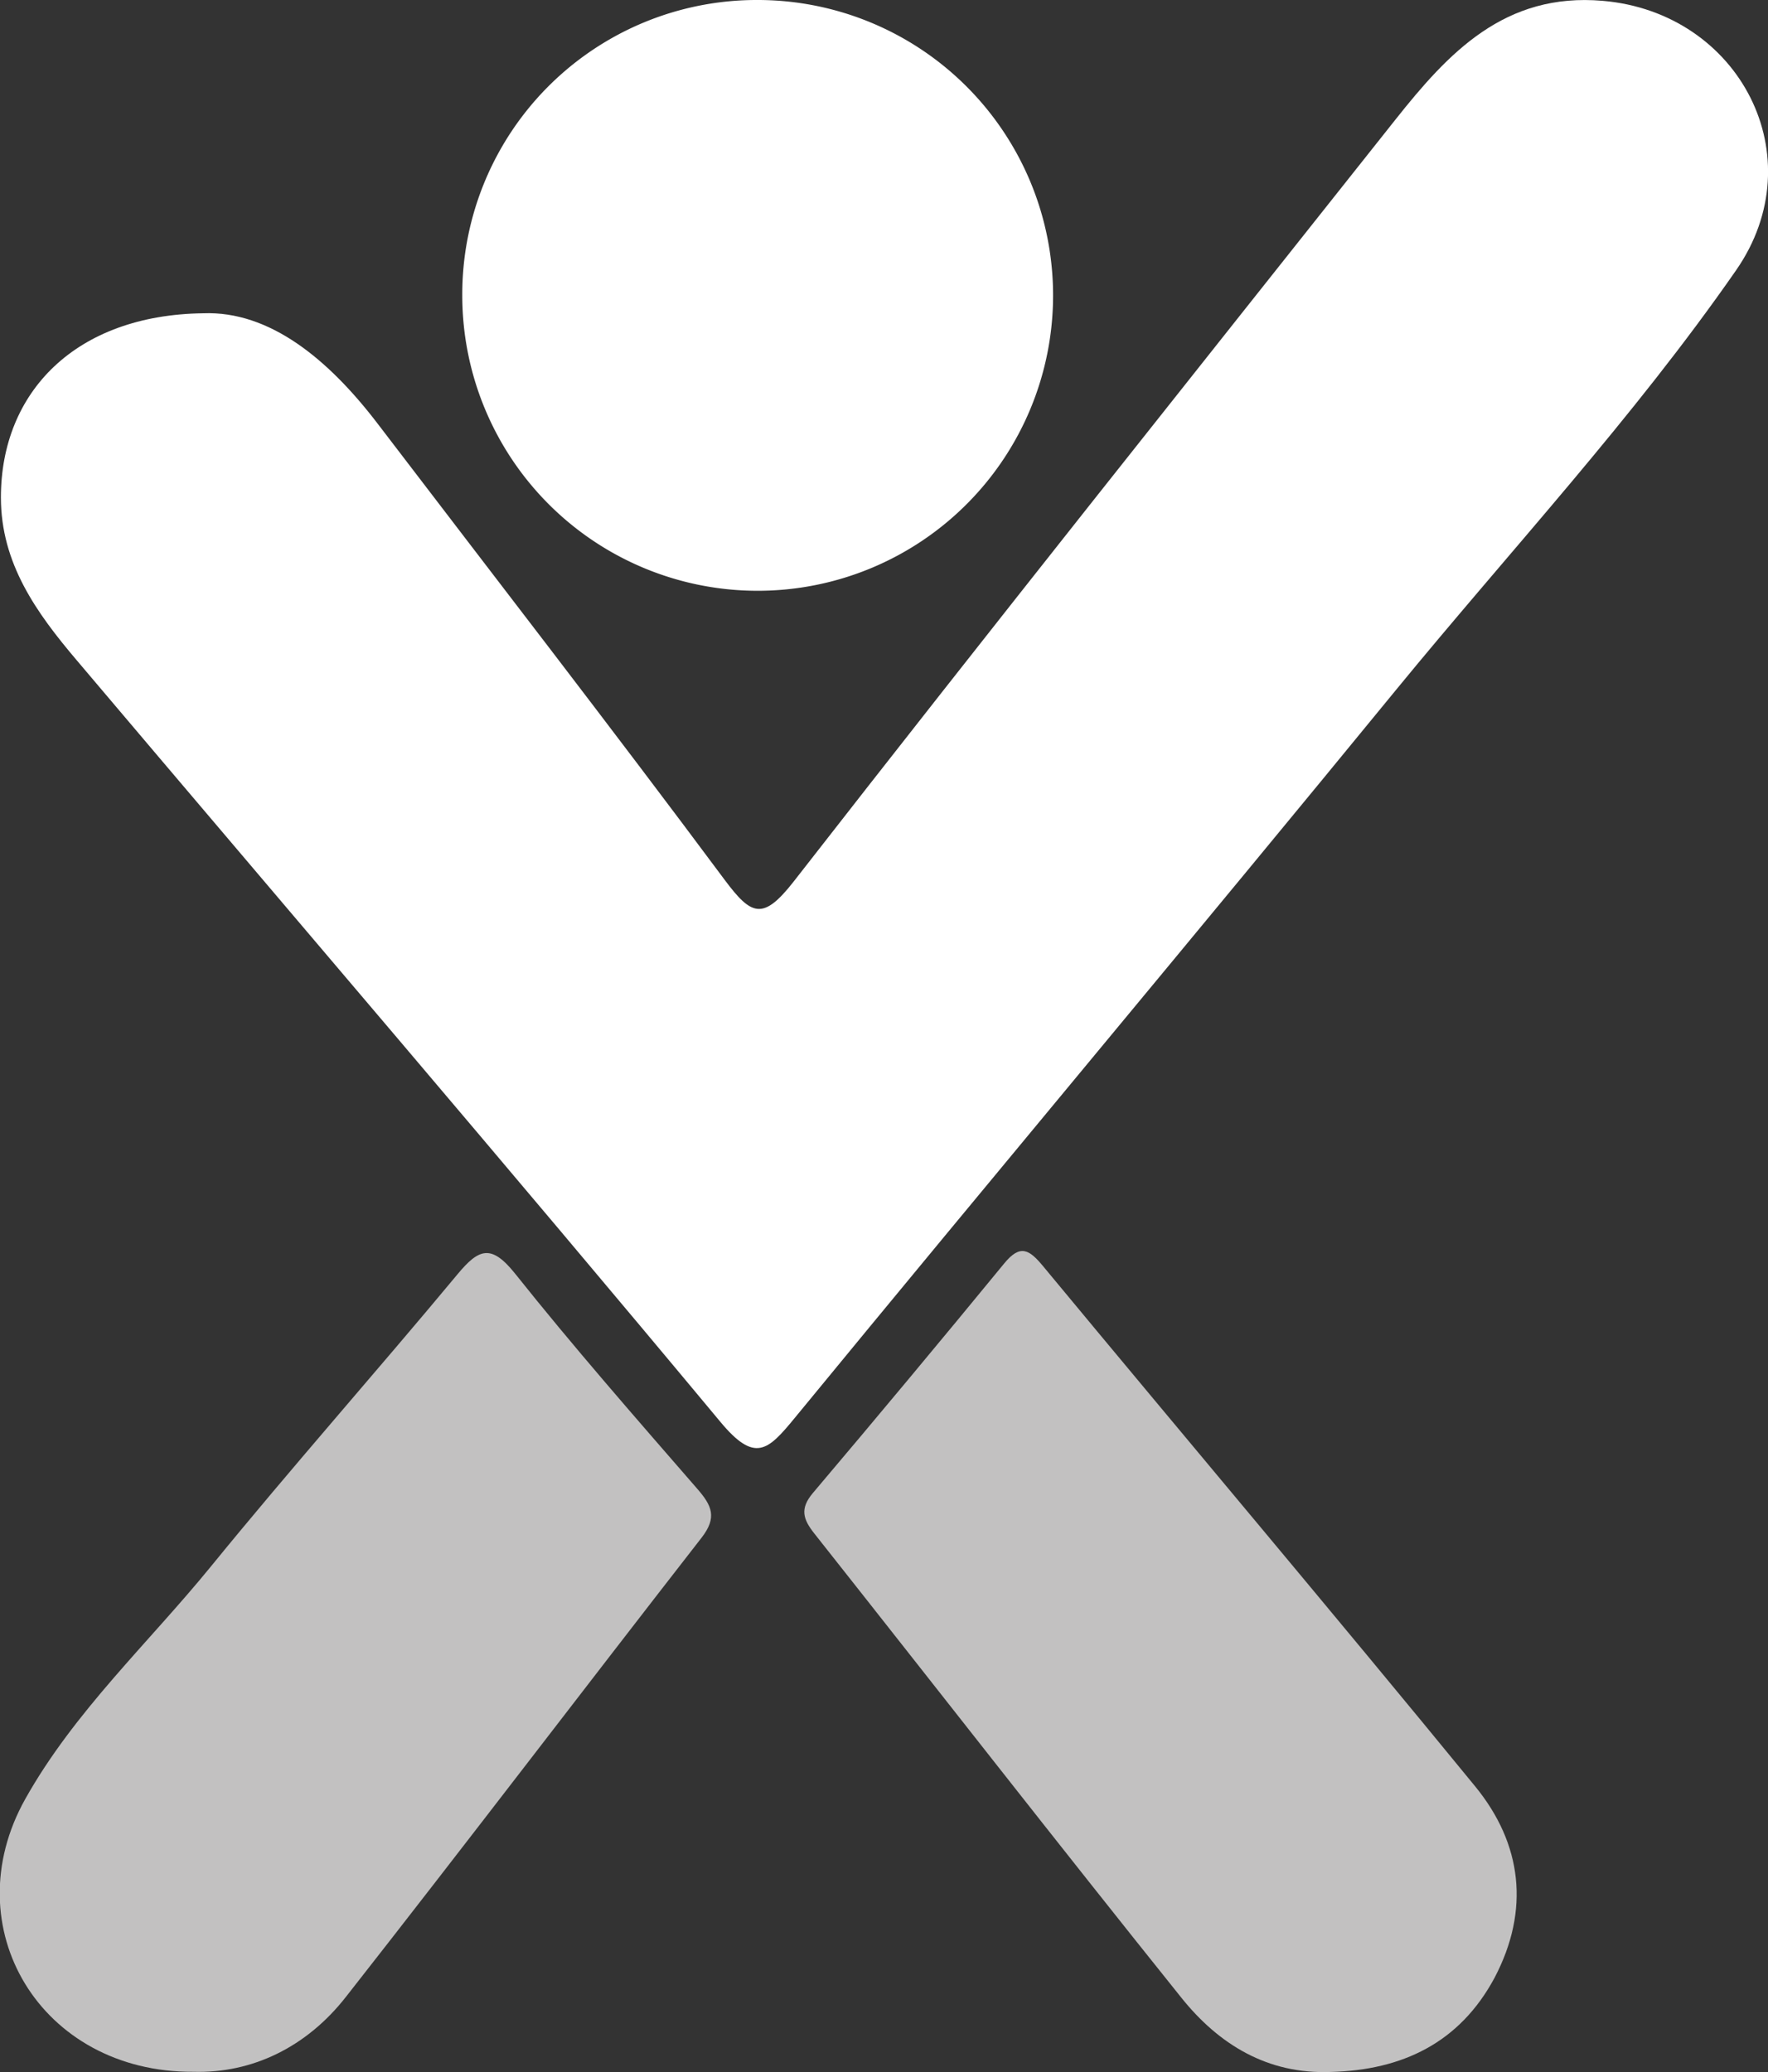 <svg id="Ebene_1" data-name="Ebene 1" xmlns="http://www.w3.org/2000/svg" viewBox="0 0 231.2 270.98"><rect x="0" y="0" width="231.2" height="270.98" fill="#333333" stroke="none"/><defs><style>.cls-1{fill:#fff;}.cls-2{fill:#c2c1c1;}</style></defs><title>IKON_Männchen</title><path class="cls-1" d="M344.26,193.25c8.69-.34,16.41,6,22.92,14.56,15.12,19.82,30.4,39.53,45.28,59.53,3.49,4.68,5,5.36,9,.26,26-33.38,52.39-66.48,78.69-99.64,6.95-8.77,14.3-16.69,27.16-15.57,17.92,1.55,27.7,20.44,17.42,35.23-13.45,19.37-29.55,36.67-44.48,54.89-26.09,31.87-52.54,63.44-78.67,95.26-3.48,4.24-5.18,5.86-9.68.45-27.81-33.41-56.1-66.42-84.18-99.61-5.21-6.15-9.9-12.62-9.9-21.26C317.81,203.51,327.64,193.46,344.26,193.25Z" transform="translate(-317.7 -152.28)"/><path class="cls-2" d="M343,423.22c-20,.13-31.38-18.92-22-35.67,6.41-11.44,16.1-20.38,24.3-30.44,10.52-12.91,21.58-25.38,32.23-38.19,2.76-3.32,4.38-4,7.49-.13,7.67,9.63,15.8,18.91,23.88,28.21,1.89,2.18,2.61,3.72.54,6.38-15.57,20-30.88,40.13-46.51,60.05C357.79,420,350.67,423.44,343,423.22Z" transform="translate(-317.7 -152.28)"/><path class="cls-2" d="M491.74,423.24c-8.3.33-14.67-3.62-19.54-9.69-16.15-20.13-32-40.49-48-60.71-1.49-1.88-1.93-3.26-.2-5.31q12.62-14.91,25-30c2.14-2.62,3.31-1.83,5.14.38,18.8,22.69,37.82,45.2,56.48,68,6.13,7.5,7.17,16.16,2.53,25C508.57,419.45,501.05,423,491.74,423.24Z" transform="translate(-317.7 -152.28)"/><path class="cls-1" d="M416.77,152.28A38.63,38.63,0,1,1,378.15,191,38.5,38.5,0,0,1,416.77,152.28Z" transform="translate(-317.7 -152.28)"/></svg>